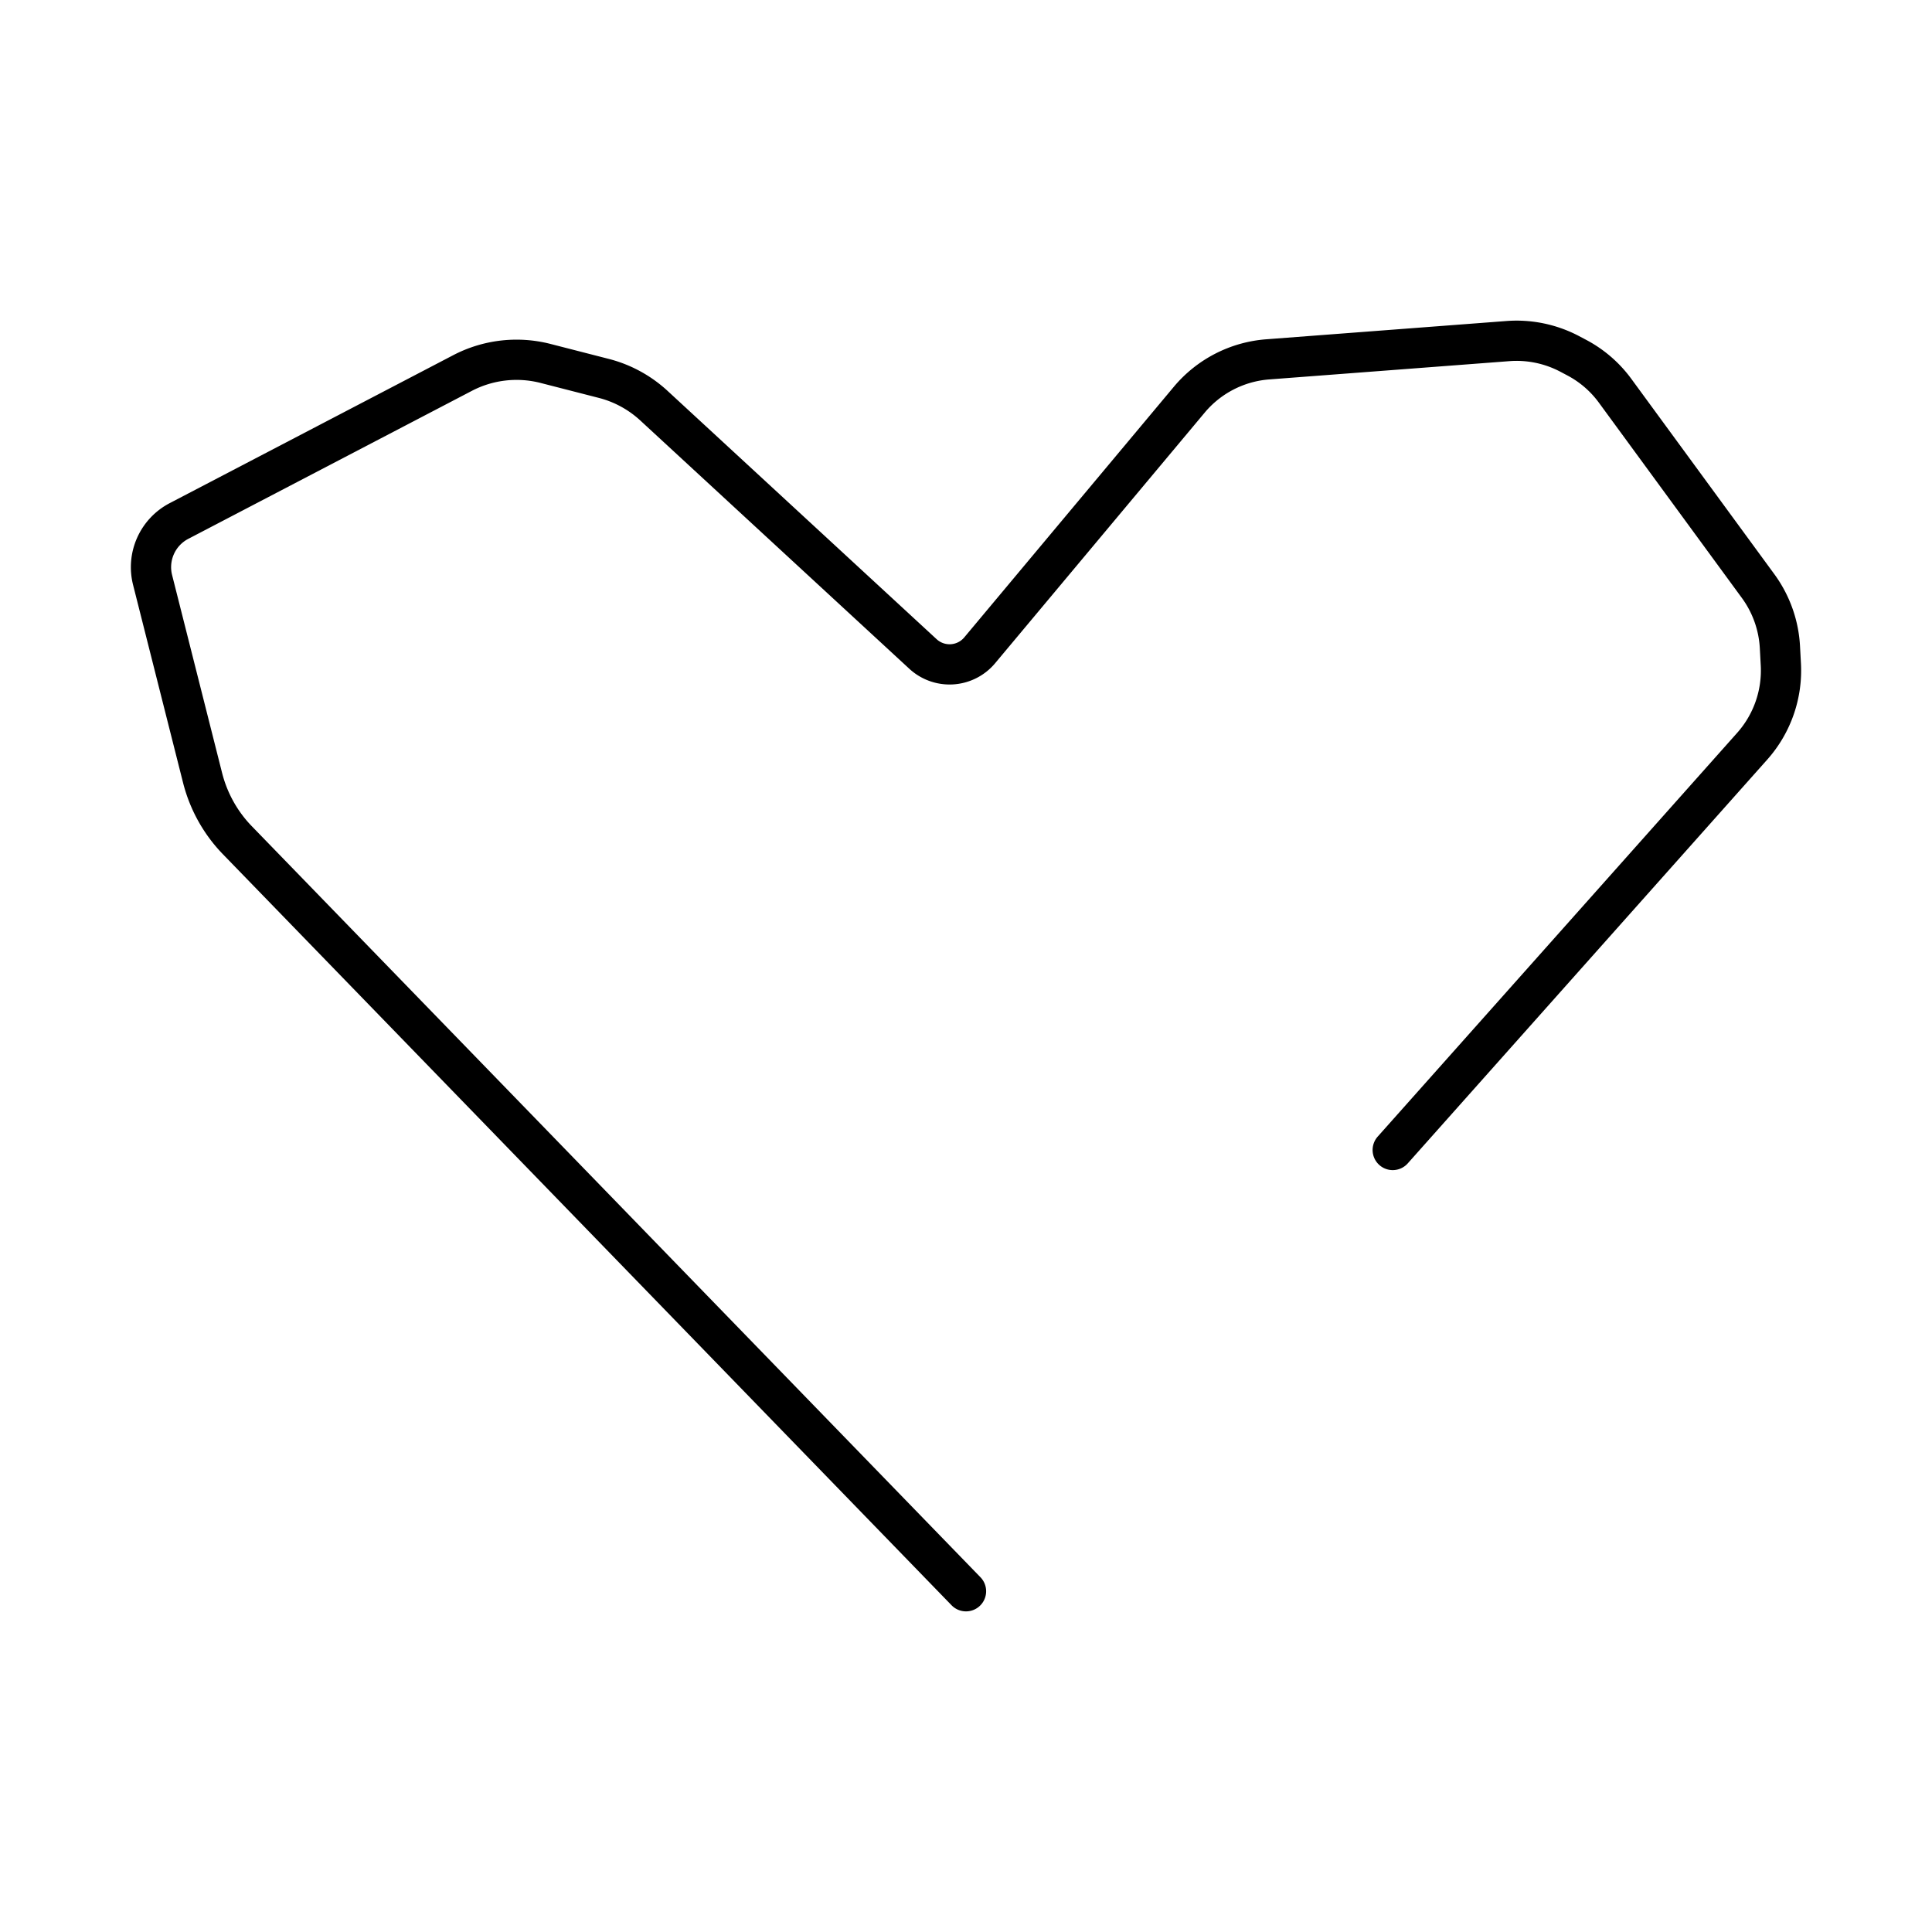 <?xml version="1.0" encoding="utf-8"?>
<!-- Generator: www.svgicons.com -->
<svg xmlns="http://www.w3.org/2000/svg" width="800" height="800" viewBox="0 0 48 48">
<path fill="none" stroke="currentColor" stroke-linecap="round" stroke-linejoin="round" d="m34.602 28.571l8.93-10.03a2.83 2.83 0 0 0 .713-2.027l-.023-.428a2.83 2.83 0 0 0-.542-1.525l-3.549-4.847a2.8 2.8 0 0 0-.96-.83l-.17-.09a2.83 2.83 0 0 0-1.536-.32l-5.966.454a2.82 2.82 0 0 0-1.955 1.006l-5.204 6.223a.975.975 0 0 1-1.41.09l-6.68-6.165a2.9 2.9 0 0 0-1.246-.68l-1.445-.371a2.9 2.9 0 0 0-2.07.238l-7.042 3.675a1.294 1.294 0 0 0-.656 1.465l1.242 4.916c.148.584.446 1.12.866 1.552L24 39.534"/>
</svg>